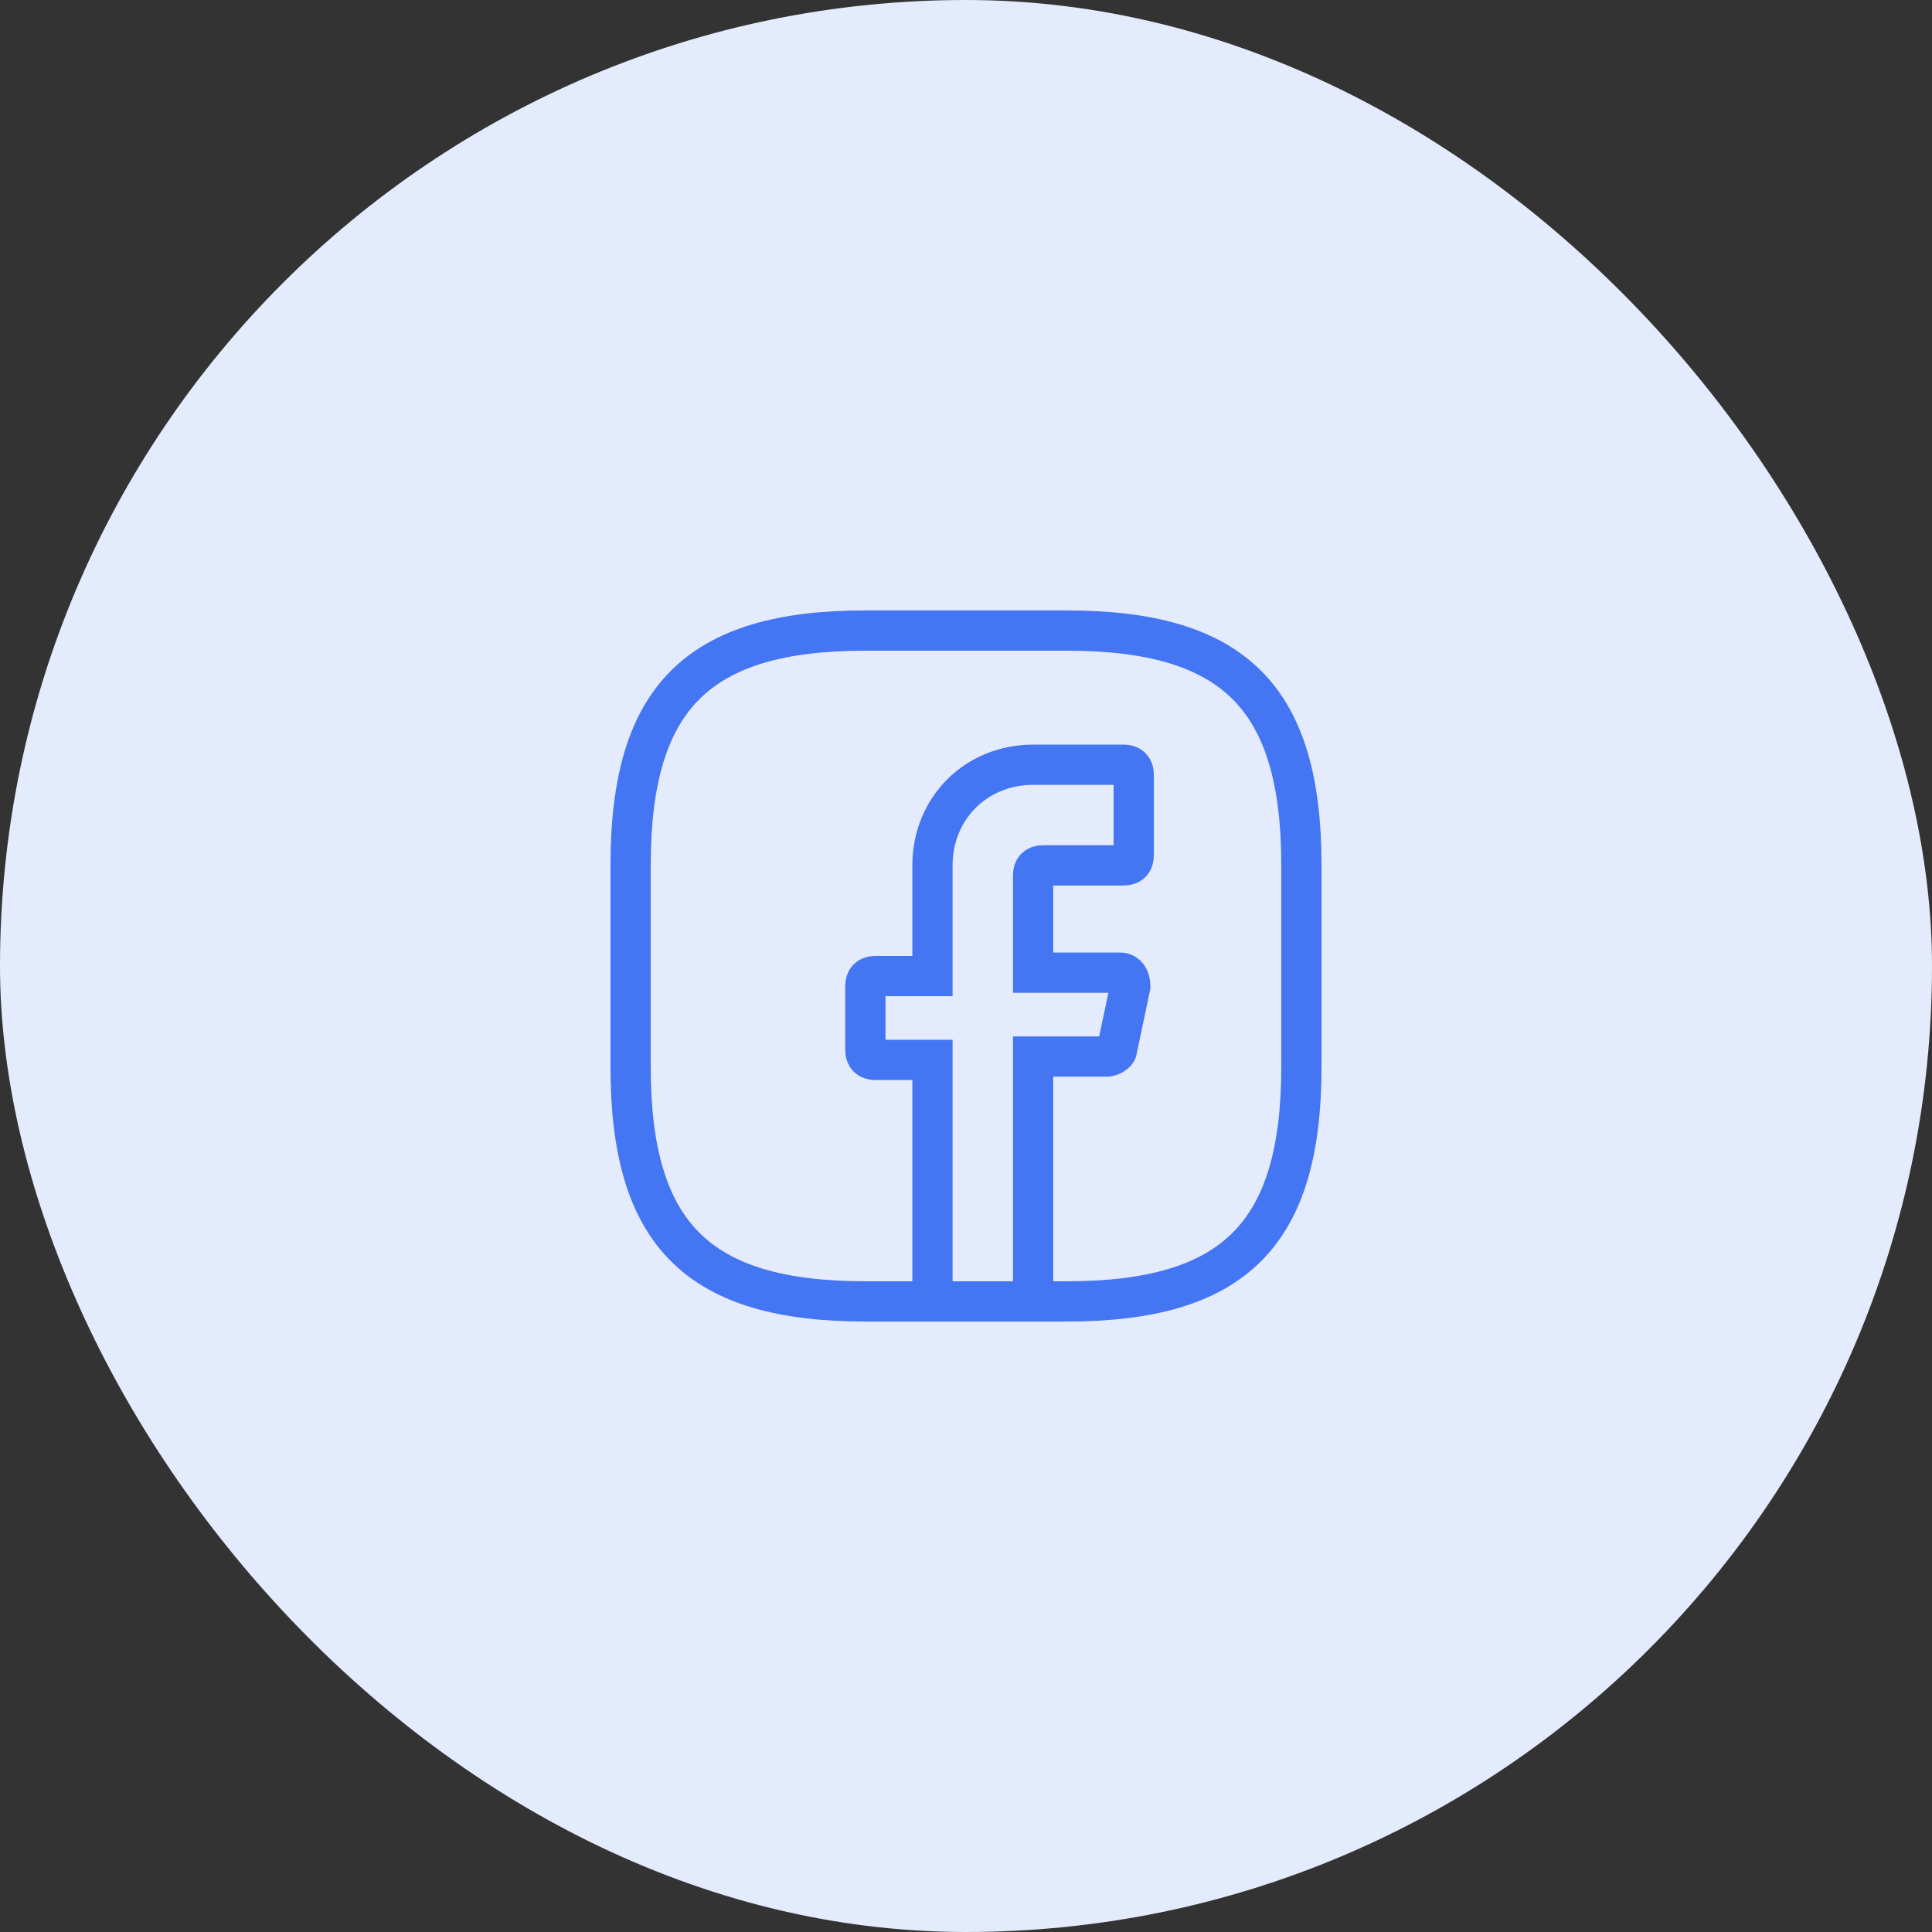 <svg width="48" height="48" viewBox="0 0 48 48" fill="none" xmlns="http://www.w3.org/2000/svg">
<rect x="0" y="0" width="48" height="48" fill="#333333" stroke="none"/>
<rect y="-0" width="48" height="48" rx="24" fill="#E3EBFD"/>
<path d="M25.667 21.75V24.166H27.833C28 24.166 28.083 24.333 28.083 24.5L27.75 26.083C27.75 26.166 27.583 26.25 27.5 26.25H25.667V32.333H23.167V26.333H21.75C21.583 26.333 21.5 26.25 21.5 26.083V24.5C21.5 24.333 21.583 24.25 21.75 24.25H23.167V21.5C23.167 20.083 24.25 19 25.667 19H27.917C28.083 19 28.167 19.083 28.167 19.25V21.25C28.167 21.416 28.083 21.5 27.917 21.5H25.917C25.75 21.5 25.667 21.583 25.667 21.75Z" stroke="#4475F2" stroke-miterlimit="10" stroke-linecap="round"/>
<path d="M26.5 32.333H21.5C17.333 32.333 15.667 30.666 15.667 26.5V21.5C15.667 17.333 17.333 15.666 21.5 15.666H26.5C30.667 15.666 32.333 17.333 32.333 21.5V26.5C32.333 30.666 30.667 32.333 26.5 32.333Z" stroke="#4475F2" stroke-linecap="round" stroke-linejoin="round"/>
</svg>
